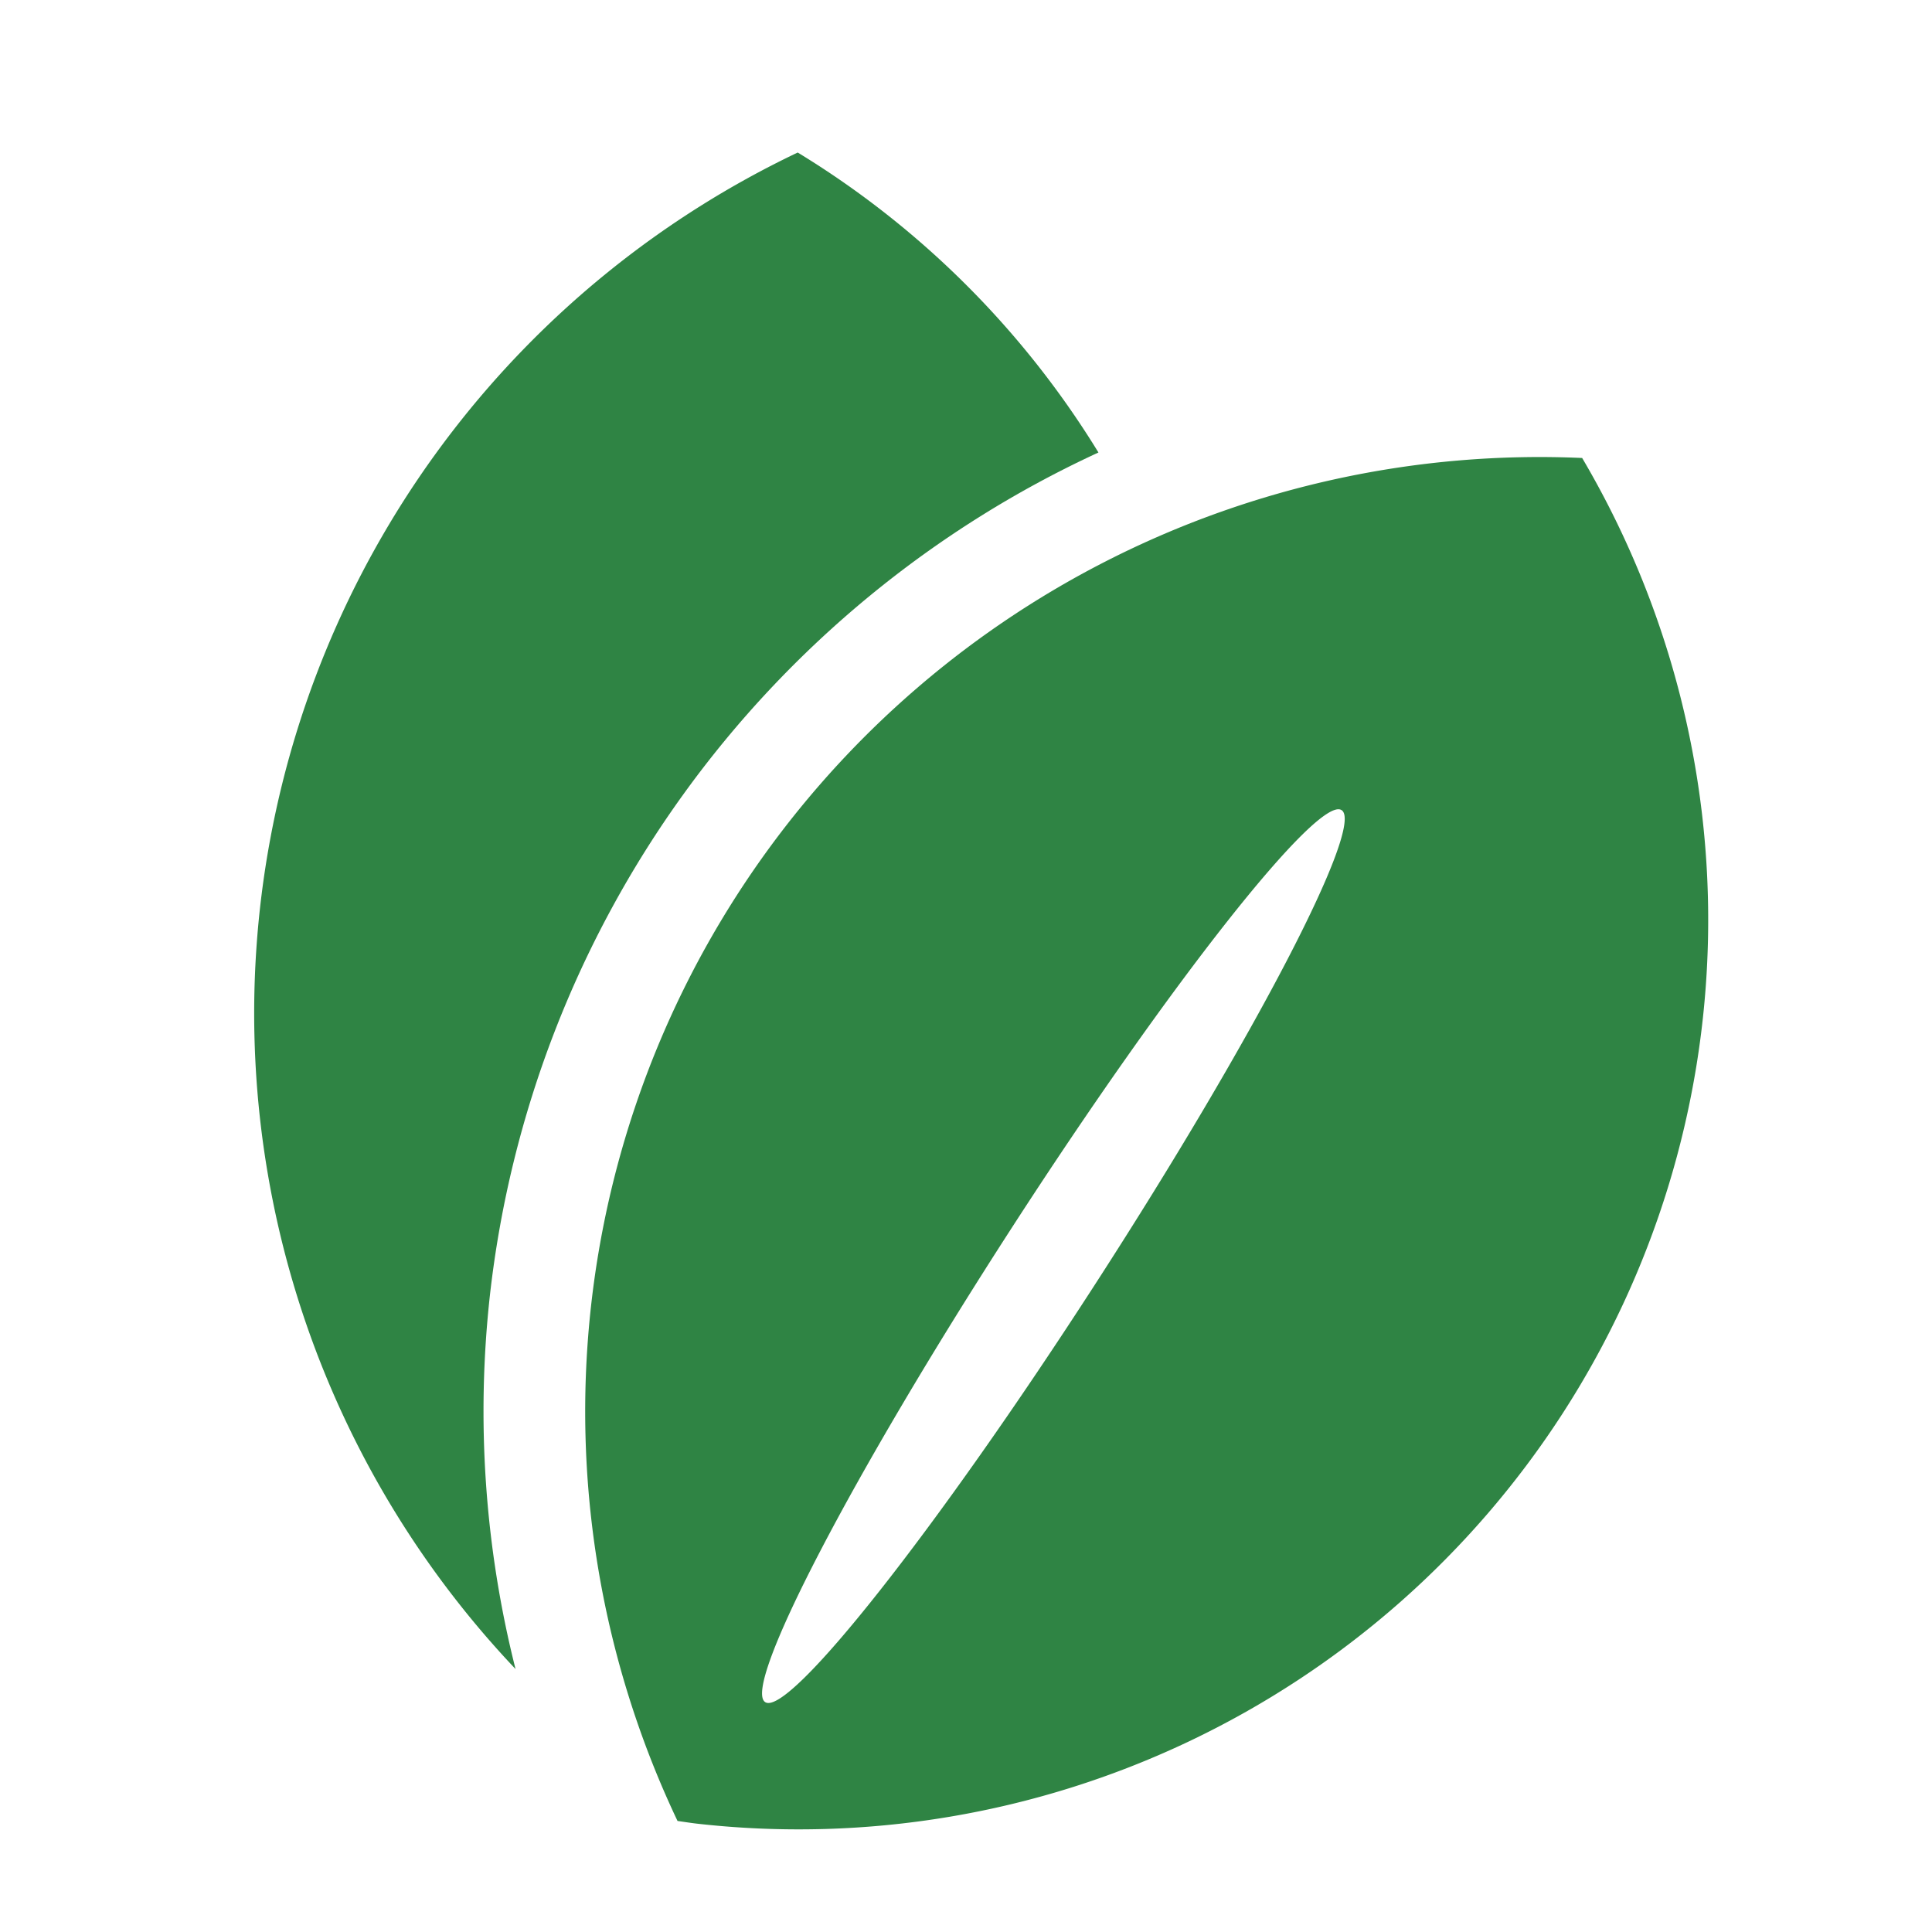 <svg xmlns="http://www.w3.org/2000/svg" xmlns:xlink="http://www.w3.org/1999/xlink" width="38" height="38" viewBox="0 0 38 38"><defs><clipPath id="a"><rect width="38" height="38" transform="translate(1117 1597)" fill="#fff" stroke="#707070" stroke-width="1"/></clipPath></defs><g transform="translate(-1117 -1597)" clip-path="url(#a)"><g transform="translate(1087.99 1600)"><path d="M38.647,22.467A20.817,20.817,0,0,1,50.615,5.9,17.8,17.8,0,0,0,44.7,0,18.751,18.751,0,0,0,39.15,29.828,20.732,20.732,0,0,1,38.647,22.467Z" transform="translate(0)" fill="#2f8444"/><path d="M154.668,92.972a18.772,18.772,0,0,0-17.793,26.808c.137.019.272.041.409.056a17.888,17.888,0,0,0,17.384-26.864ZM145.1,109.207c-3.128,4.845-6.037,8.532-6.5,8.236s1.706-4.464,4.836-9.309,6.038-8.532,6.5-8.236S148.231,104.362,145.1,109.207Z" transform="translate(-94.539 -86.964)" fill="#2f8444"/></g></g></svg>